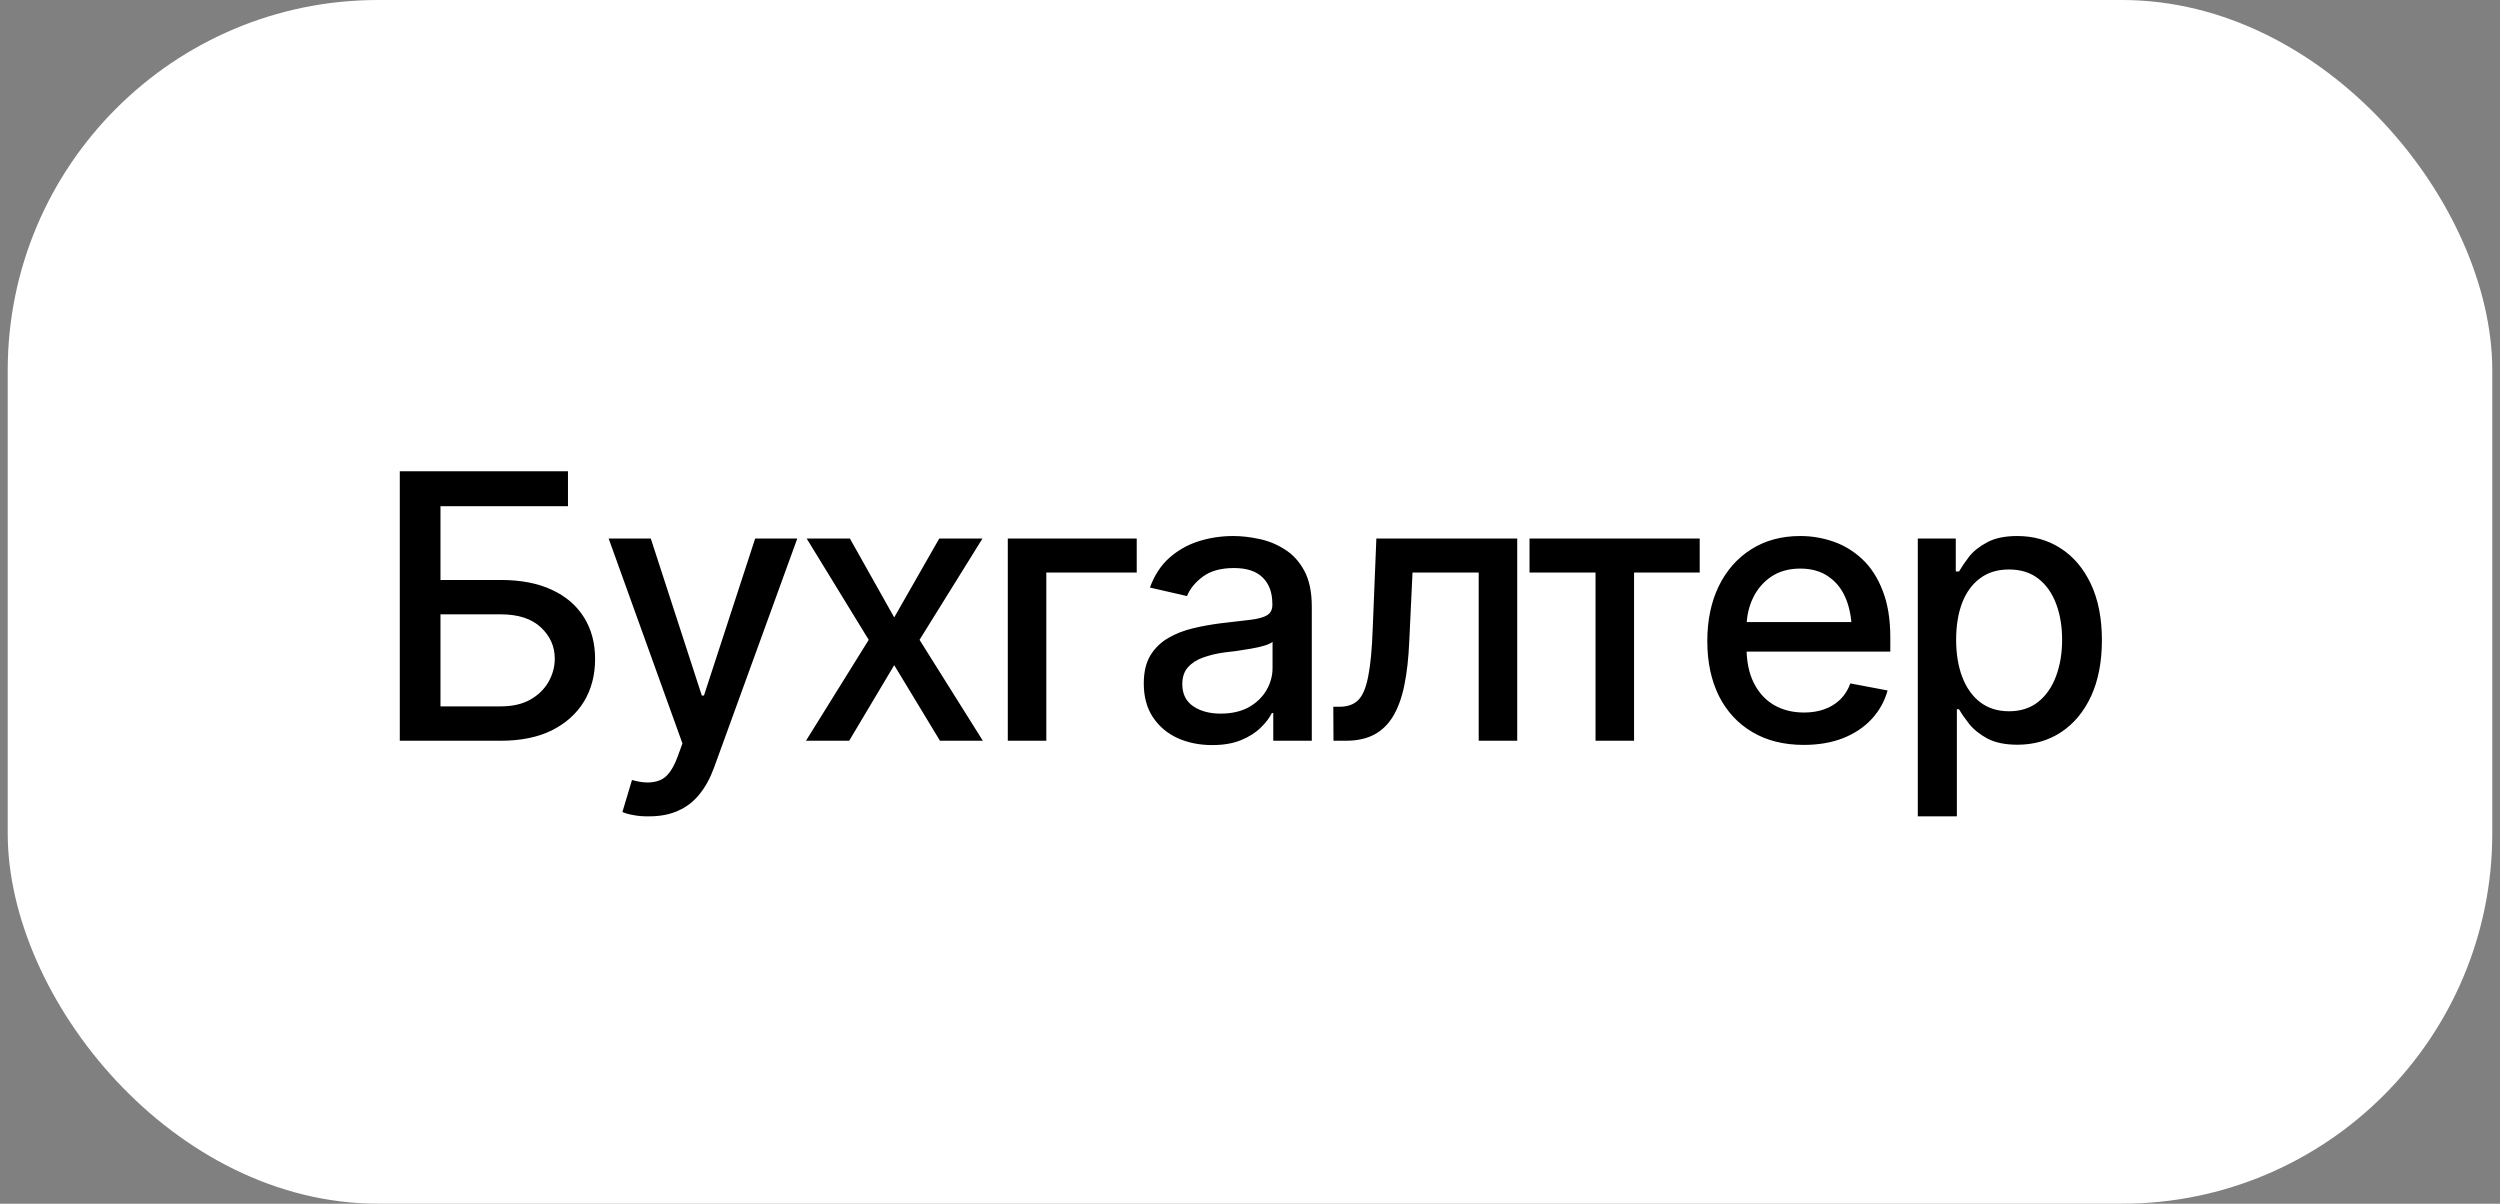 <?xml version="1.0" encoding="UTF-8"?> <svg xmlns="http://www.w3.org/2000/svg" width="162" height="78" viewBox="0 0 162 78" fill="none"><rect x="0" y="0" width="162" height="78" fill="#808080" stroke="none"/><rect x="0.5" width="161" height="78" rx="24" fill="white"></rect><path d="M25.906 48V30.539H36.805V32.801H28.543V37.582H32.445C33.742 37.582 34.844 37.793 35.75 38.215C36.656 38.629 37.352 39.223 37.836 39.996C38.32 40.762 38.562 41.664 38.562 42.703C38.562 43.75 38.32 44.672 37.836 45.469C37.352 46.258 36.656 46.879 35.75 47.332C34.844 47.777 33.742 48 32.445 48H25.906ZM28.543 45.773H32.445C33.203 45.773 33.84 45.629 34.355 45.34C34.871 45.051 35.266 44.668 35.539 44.191C35.812 43.715 35.949 43.211 35.949 42.68C35.949 41.891 35.648 41.215 35.047 40.652C34.445 40.09 33.578 39.809 32.445 39.809H28.543V45.773ZM42.078 52.898C41.695 52.906 41.348 52.879 41.035 52.816C40.73 52.762 40.496 52.695 40.332 52.617L40.953 50.543L41.129 50.59C41.777 50.754 42.324 50.742 42.77 50.555C43.223 50.375 43.602 49.871 43.906 49.043L44.223 48.176L39.441 34.898H42.172L45.477 45.07H45.617L48.934 34.898H51.664L46.273 49.734C46.023 50.422 45.707 51 45.324 51.469C44.941 51.945 44.48 52.301 43.941 52.535C43.41 52.777 42.789 52.898 42.078 52.898ZM55.074 34.898L57.945 40.008L60.863 34.898H63.664L59.586 41.461L63.688 48H60.91L57.945 43.102L55.027 48H52.227L56.293 41.461L52.273 34.898H55.074ZM73.66 34.898V37.102H67.801V48H65.305V34.898H73.66ZM78.547 48.281C77.719 48.281 76.969 48.129 76.297 47.824C75.625 47.512 75.094 47.059 74.703 46.465C74.312 45.871 74.117 45.148 74.117 44.297C74.117 43.555 74.258 42.949 74.539 42.48C74.828 42.004 75.215 41.625 75.699 41.344C76.184 41.062 76.723 40.852 77.316 40.711C77.91 40.57 78.519 40.461 79.144 40.383C79.934 40.297 80.57 40.223 81.055 40.16C81.539 40.098 81.891 40 82.109 39.867C82.336 39.727 82.449 39.504 82.449 39.199V39.141C82.449 38.398 82.238 37.824 81.816 37.418C81.402 37.012 80.785 36.809 79.965 36.809C79.113 36.809 78.438 36.996 77.938 37.371C77.445 37.738 77.106 38.156 76.918 38.625L74.516 38.074C74.805 37.277 75.223 36.637 75.769 36.152C76.324 35.66 76.957 35.301 77.668 35.074C78.387 34.848 79.137 34.734 79.918 34.734C80.441 34.734 80.996 34.797 81.582 34.922C82.168 35.039 82.719 35.262 83.234 35.59C83.758 35.91 84.184 36.371 84.512 36.973C84.84 37.574 85.004 38.352 85.004 39.305V48H82.508V46.207H82.414C82.258 46.527 82.012 46.848 81.676 47.168C81.348 47.488 80.926 47.754 80.41 47.965C79.894 48.176 79.273 48.281 78.547 48.281ZM79.098 46.242C79.809 46.242 80.414 46.105 80.914 45.832C81.414 45.551 81.797 45.184 82.062 44.73C82.328 44.277 82.461 43.797 82.461 43.289V41.59C82.367 41.676 82.191 41.758 81.934 41.836C81.676 41.914 81.383 41.98 81.055 42.035C80.727 42.09 80.406 42.141 80.094 42.188C79.781 42.227 79.519 42.258 79.309 42.281C78.816 42.352 78.367 42.461 77.961 42.609C77.555 42.75 77.227 42.961 76.977 43.242C76.734 43.516 76.613 43.879 76.613 44.332C76.613 44.965 76.848 45.441 77.316 45.762C77.785 46.082 78.379 46.242 79.098 46.242ZM86.41 48L86.398 45.797H86.856C87.348 45.789 87.734 45.645 88.016 45.363C88.305 45.074 88.519 44.562 88.66 43.828C88.809 43.094 88.906 42.055 88.953 40.711L89.188 34.898H98.316V48H95.82V37.102H91.531L91.32 41.566C91.273 42.645 91.168 43.586 91.004 44.391C90.84 45.195 90.598 45.867 90.277 46.406C89.957 46.938 89.547 47.336 89.047 47.602C88.547 47.867 87.938 48 87.219 48H86.41ZM99.113 37.102V34.898H110.141V37.102H105.887V48H103.391V37.102H99.113ZM116.879 48.27C115.598 48.27 114.488 47.992 113.551 47.438C112.613 46.883 111.891 46.102 111.383 45.094C110.883 44.078 110.633 42.895 110.633 41.543C110.633 40.199 110.879 39.016 111.371 37.992C111.871 36.969 112.57 36.172 113.469 35.602C114.375 35.023 115.438 34.734 116.656 34.734C117.398 34.734 118.117 34.855 118.812 35.098C119.508 35.34 120.133 35.723 120.688 36.246C121.242 36.77 121.68 37.449 122 38.285C122.328 39.121 122.492 40.129 122.492 41.309V42.223H112.074V40.312H121.18L119.996 40.945C119.996 40.141 119.871 39.43 119.621 38.812C119.371 38.195 118.996 37.715 118.496 37.371C118.004 37.02 117.391 36.844 116.656 36.844C115.922 36.844 115.293 37.02 114.77 37.371C114.254 37.723 113.859 38.188 113.586 38.766C113.312 39.344 113.176 39.977 113.176 40.664V41.965C113.176 42.863 113.332 43.625 113.645 44.25C113.957 44.875 114.391 45.352 114.945 45.68C115.508 46.008 116.16 46.172 116.902 46.172C117.387 46.172 117.824 46.102 118.215 45.961C118.613 45.82 118.957 45.609 119.246 45.328C119.535 45.047 119.754 44.699 119.902 44.285L122.316 44.742C122.121 45.445 121.777 46.062 121.285 46.594C120.793 47.125 120.172 47.539 119.422 47.836C118.68 48.125 117.832 48.27 116.879 48.27ZM124.273 52.898V34.898H126.734V37.031H126.945C127.102 36.758 127.316 36.441 127.59 36.082C127.871 35.723 128.262 35.41 128.762 35.145C129.262 34.871 129.914 34.734 130.719 34.734C131.773 34.734 132.711 35 133.531 35.531C134.359 36.062 135.012 36.832 135.488 37.84C135.965 38.848 136.203 40.062 136.203 41.484C136.203 42.891 135.969 44.102 135.5 45.117C135.031 46.125 134.383 46.902 133.555 47.449C132.734 47.988 131.793 48.258 130.73 48.258C129.941 48.258 129.293 48.125 128.785 47.859C128.285 47.586 127.891 47.27 127.602 46.91C127.32 46.551 127.102 46.234 126.945 45.961H126.805V52.898H124.273ZM130.18 46.09C130.938 46.09 131.57 45.887 132.078 45.48C132.586 45.074 132.969 44.523 133.227 43.828C133.492 43.125 133.625 42.336 133.625 41.461C133.625 40.594 133.496 39.816 133.238 39.129C132.98 38.441 132.598 37.898 132.09 37.5C131.582 37.102 130.945 36.902 130.18 36.902C129.438 36.902 128.812 37.094 128.305 37.477C127.797 37.852 127.41 38.383 127.145 39.07C126.887 39.75 126.758 40.547 126.758 41.461C126.758 42.375 126.891 43.18 127.156 43.875C127.422 44.57 127.809 45.113 128.316 45.504C128.832 45.895 129.453 46.09 130.18 46.09Z" fill="black"></path></svg> 
